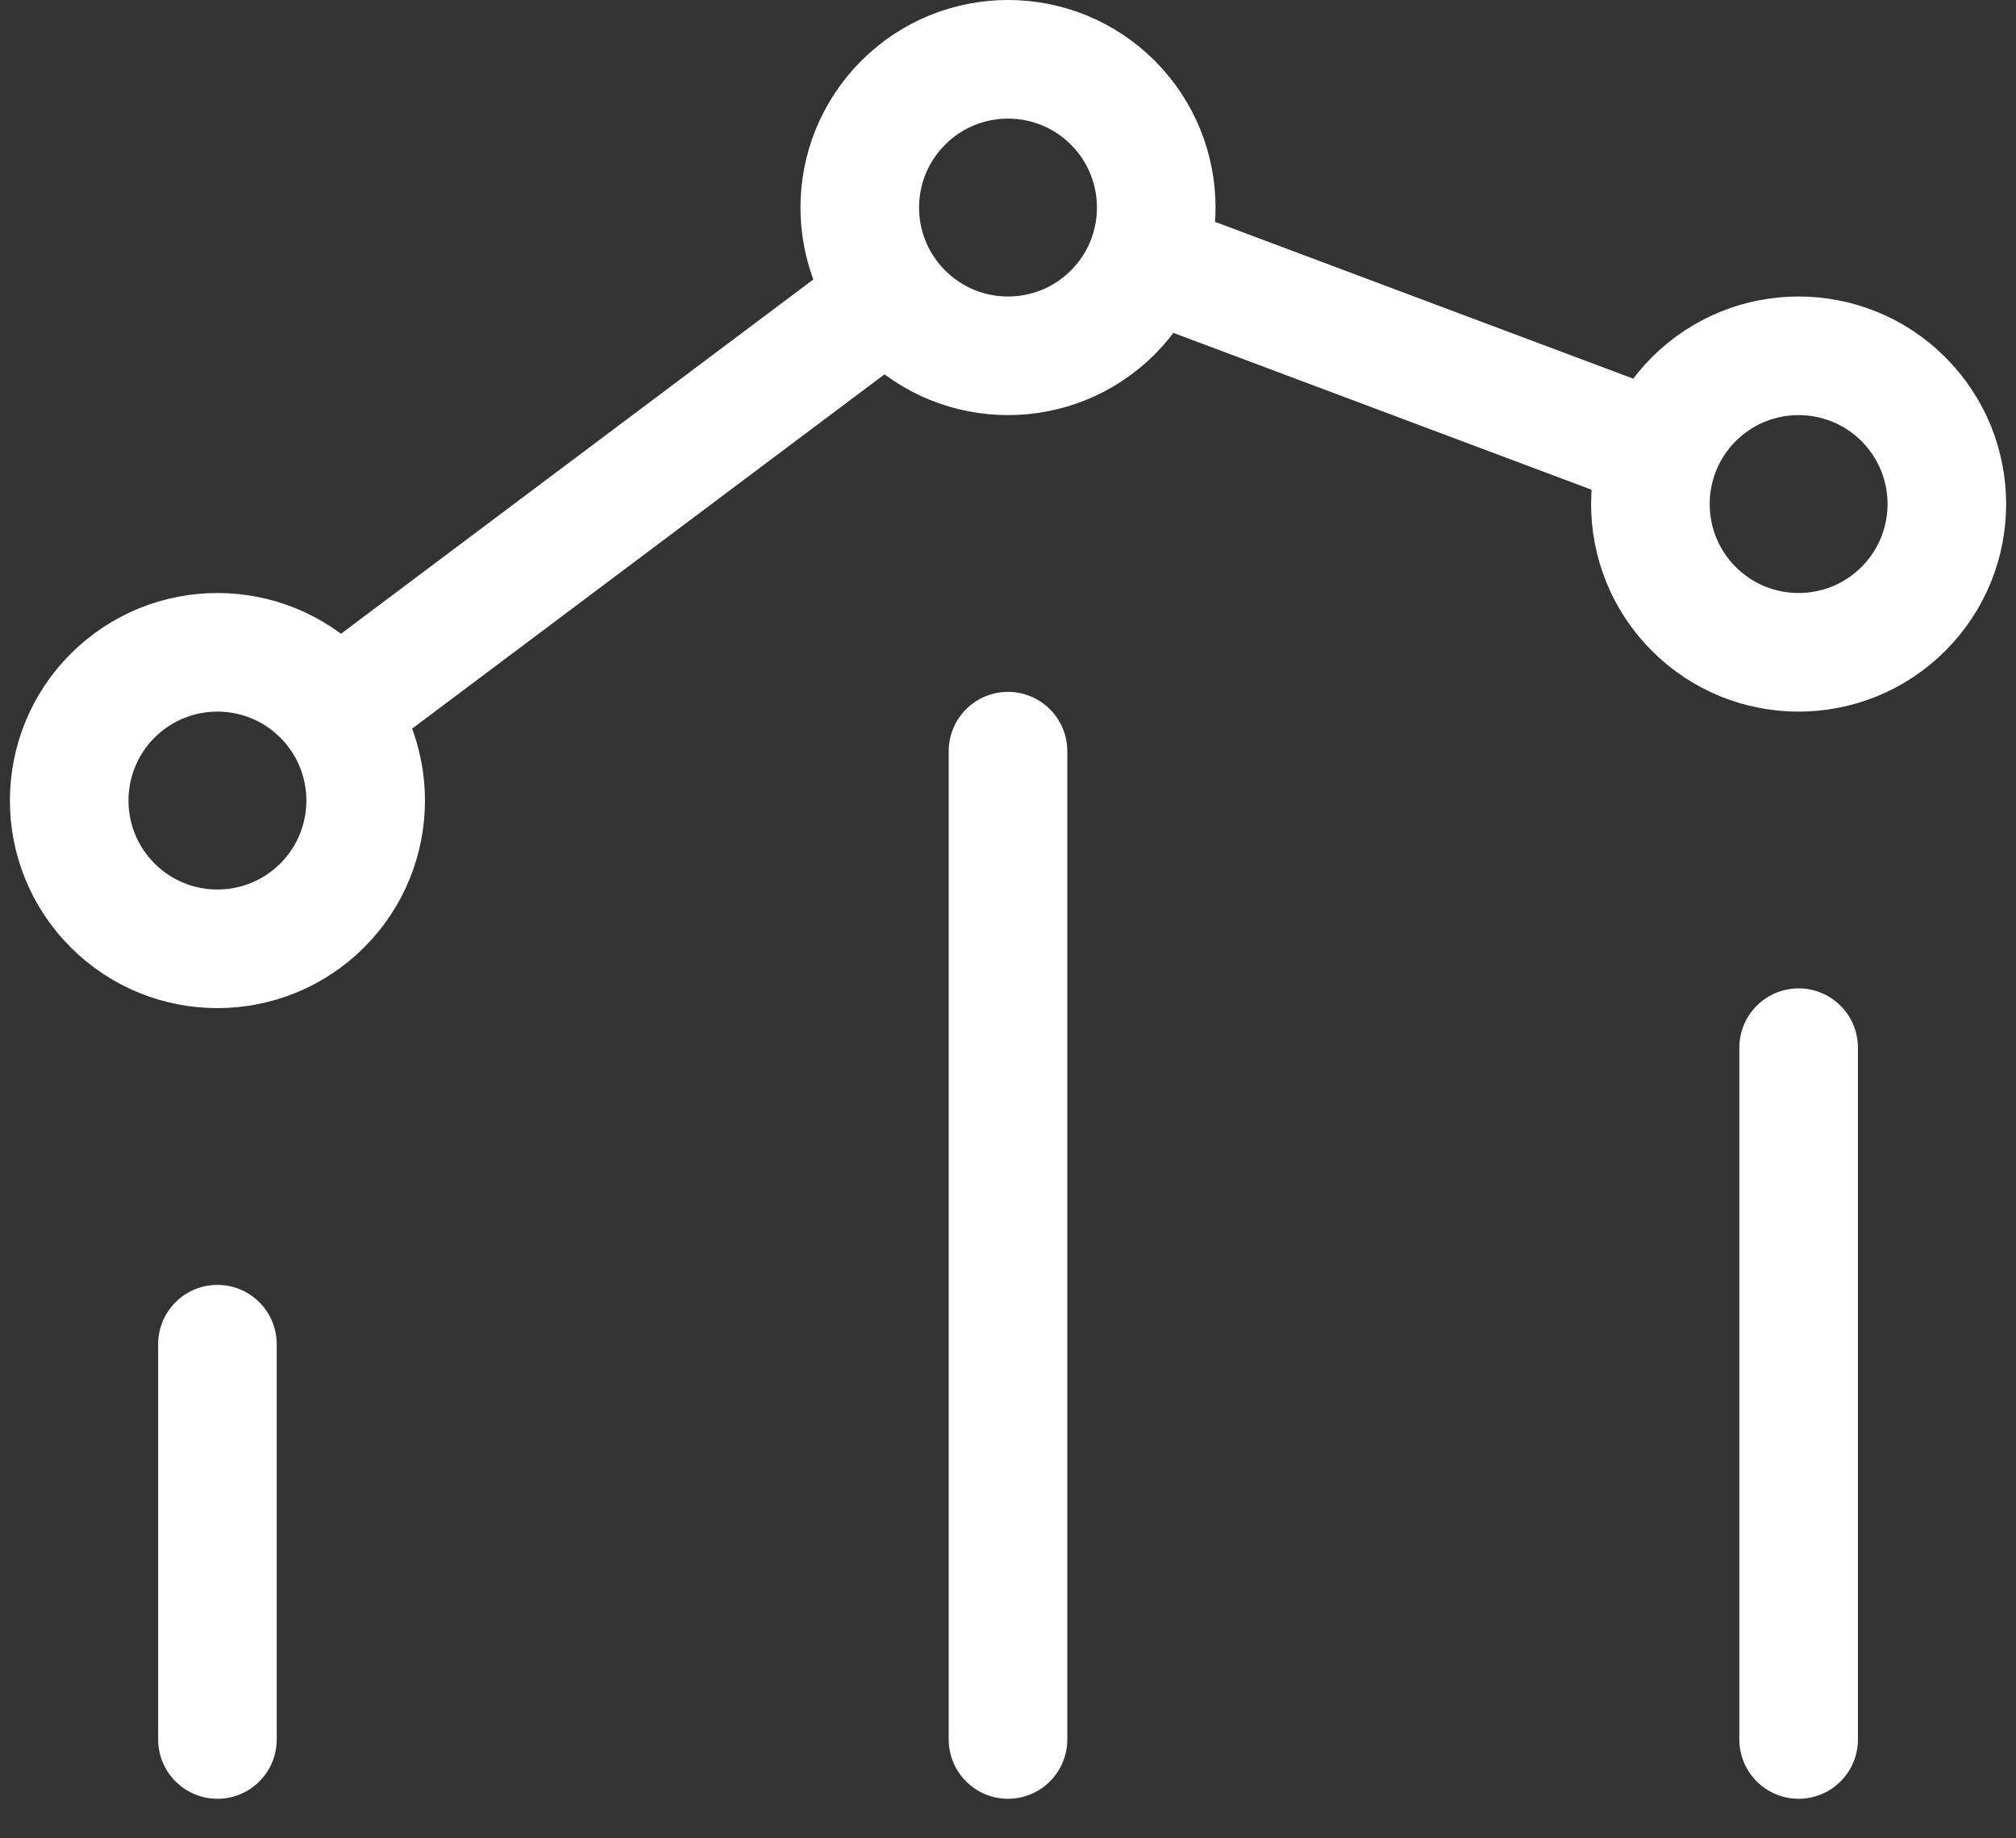 <svg width="34" height="31" viewBox="0 0 34 31" fill="none" xmlns="http://www.w3.org/2000/svg">
<rect x="0" y="0" width="34" height="31" fill="#333333" stroke="none"/>
<path d="M30.334 29.333V17.667M17 29.333V12.667M3.667 29.333L3.667 22.667M19.345 4.379L27.959 7.609M14.998 5.002L5.667 12M32.101 6.732C33.078 7.709 33.078 9.291 32.101 10.268C31.125 11.244 29.542 11.244 28.566 10.268C27.59 9.291 27.59 7.709 28.566 6.732C29.542 5.756 31.125 5.756 32.101 6.732ZM5.435 11.732C6.411 12.709 6.411 14.291 5.435 15.268C4.458 16.244 2.876 16.244 1.899 15.268C0.923 14.291 0.923 12.709 1.899 11.732C2.876 10.756 4.458 10.756 5.435 11.732ZM18.768 1.732C19.744 2.709 19.744 4.291 18.768 5.268C17.792 6.244 16.209 6.244 15.233 5.268C14.256 4.291 14.256 2.709 15.233 1.732C16.209 0.756 17.792 0.756 18.768 1.732Z" stroke="white" stroke-width="2" stroke-linecap="round" stroke-linejoin="round"/>
</svg>
